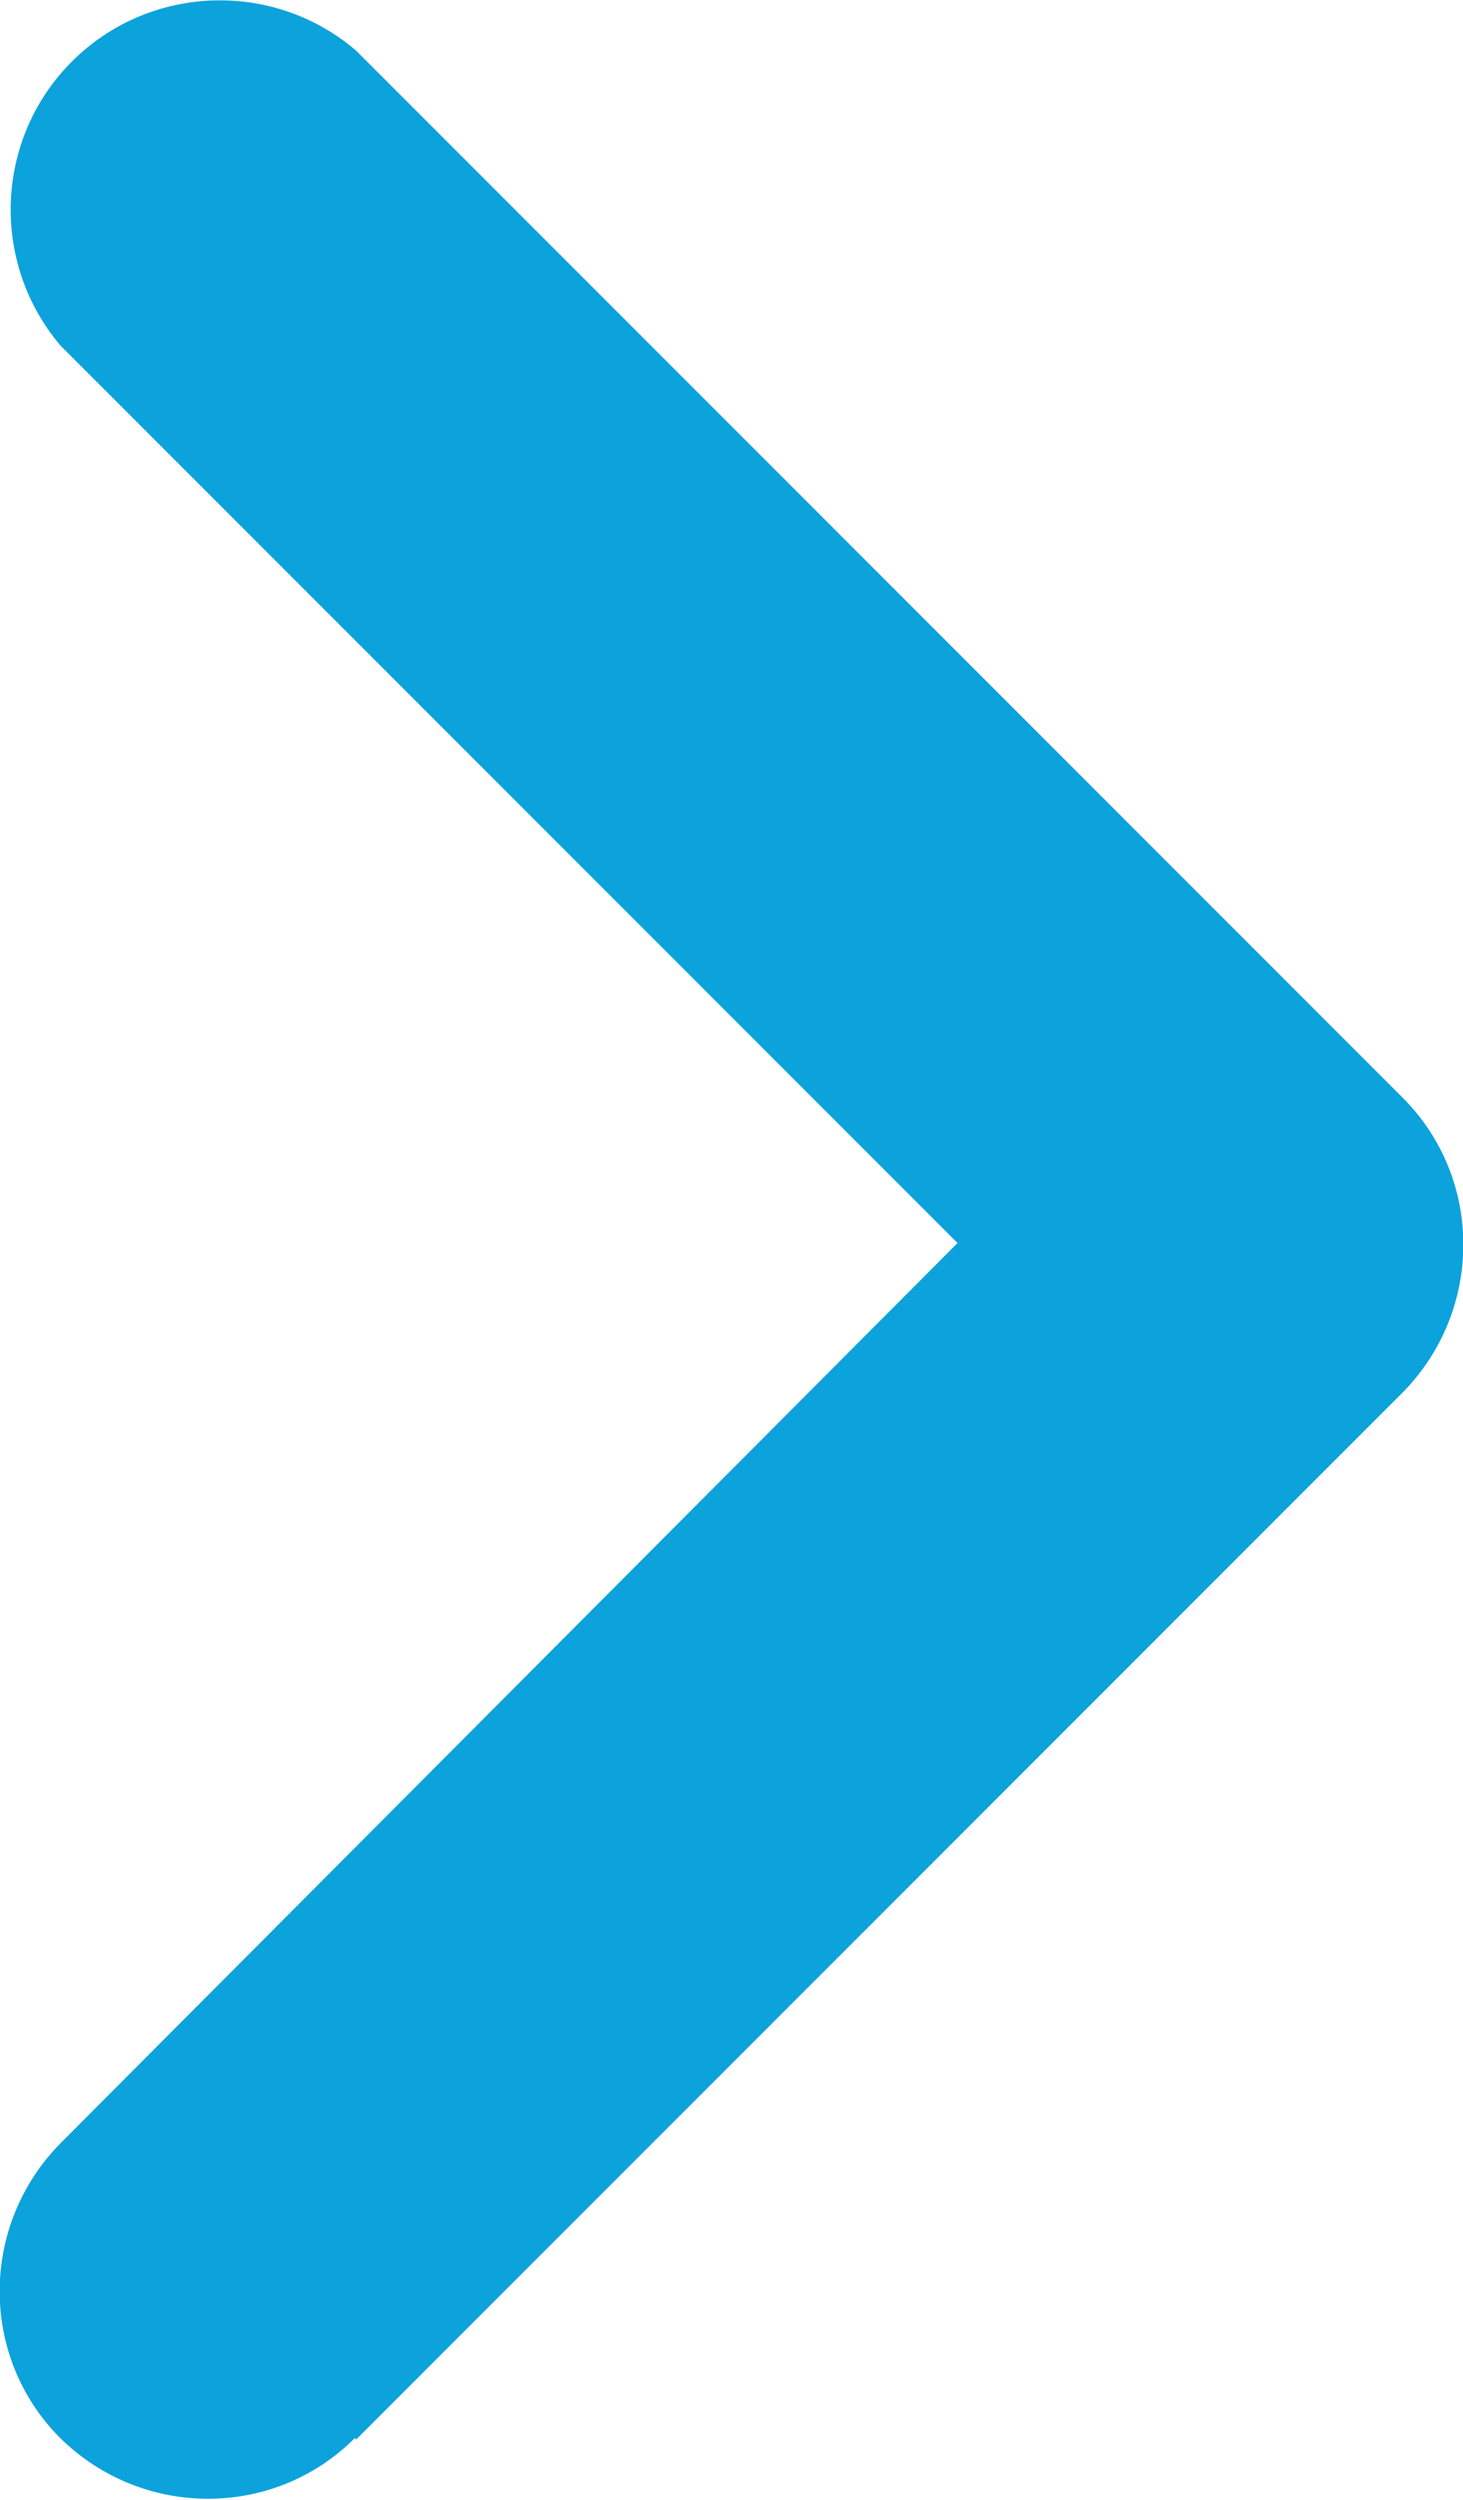 <?xml version="1.0" encoding="UTF-8"?>
<svg xmlns="http://www.w3.org/2000/svg" id="Layer_2" data-name="Layer 2" viewBox="0 0 10.68 18.24">
  <defs>
    <style>
      .cls-1 {
        fill: #0ca2dc;
        stroke-width: 0px;
      }
    </style>
  </defs>
  <g id="Layer_1-2" data-name="Layer 1">
    <path class="cls-1" d="M2.6,17.8l7.64-7.64c.59-.6.59-1.56,0-2.15L2.6.37C2.03-.12,1.18-.12.61.37-.03.92-.1,1.88.44,2.52l6.55,6.55L.44,15.64c-.59.6-.59,1.56,0,2.15.6.59,1.56.59,2.15,0Z"></path>
  </g>
</svg>
